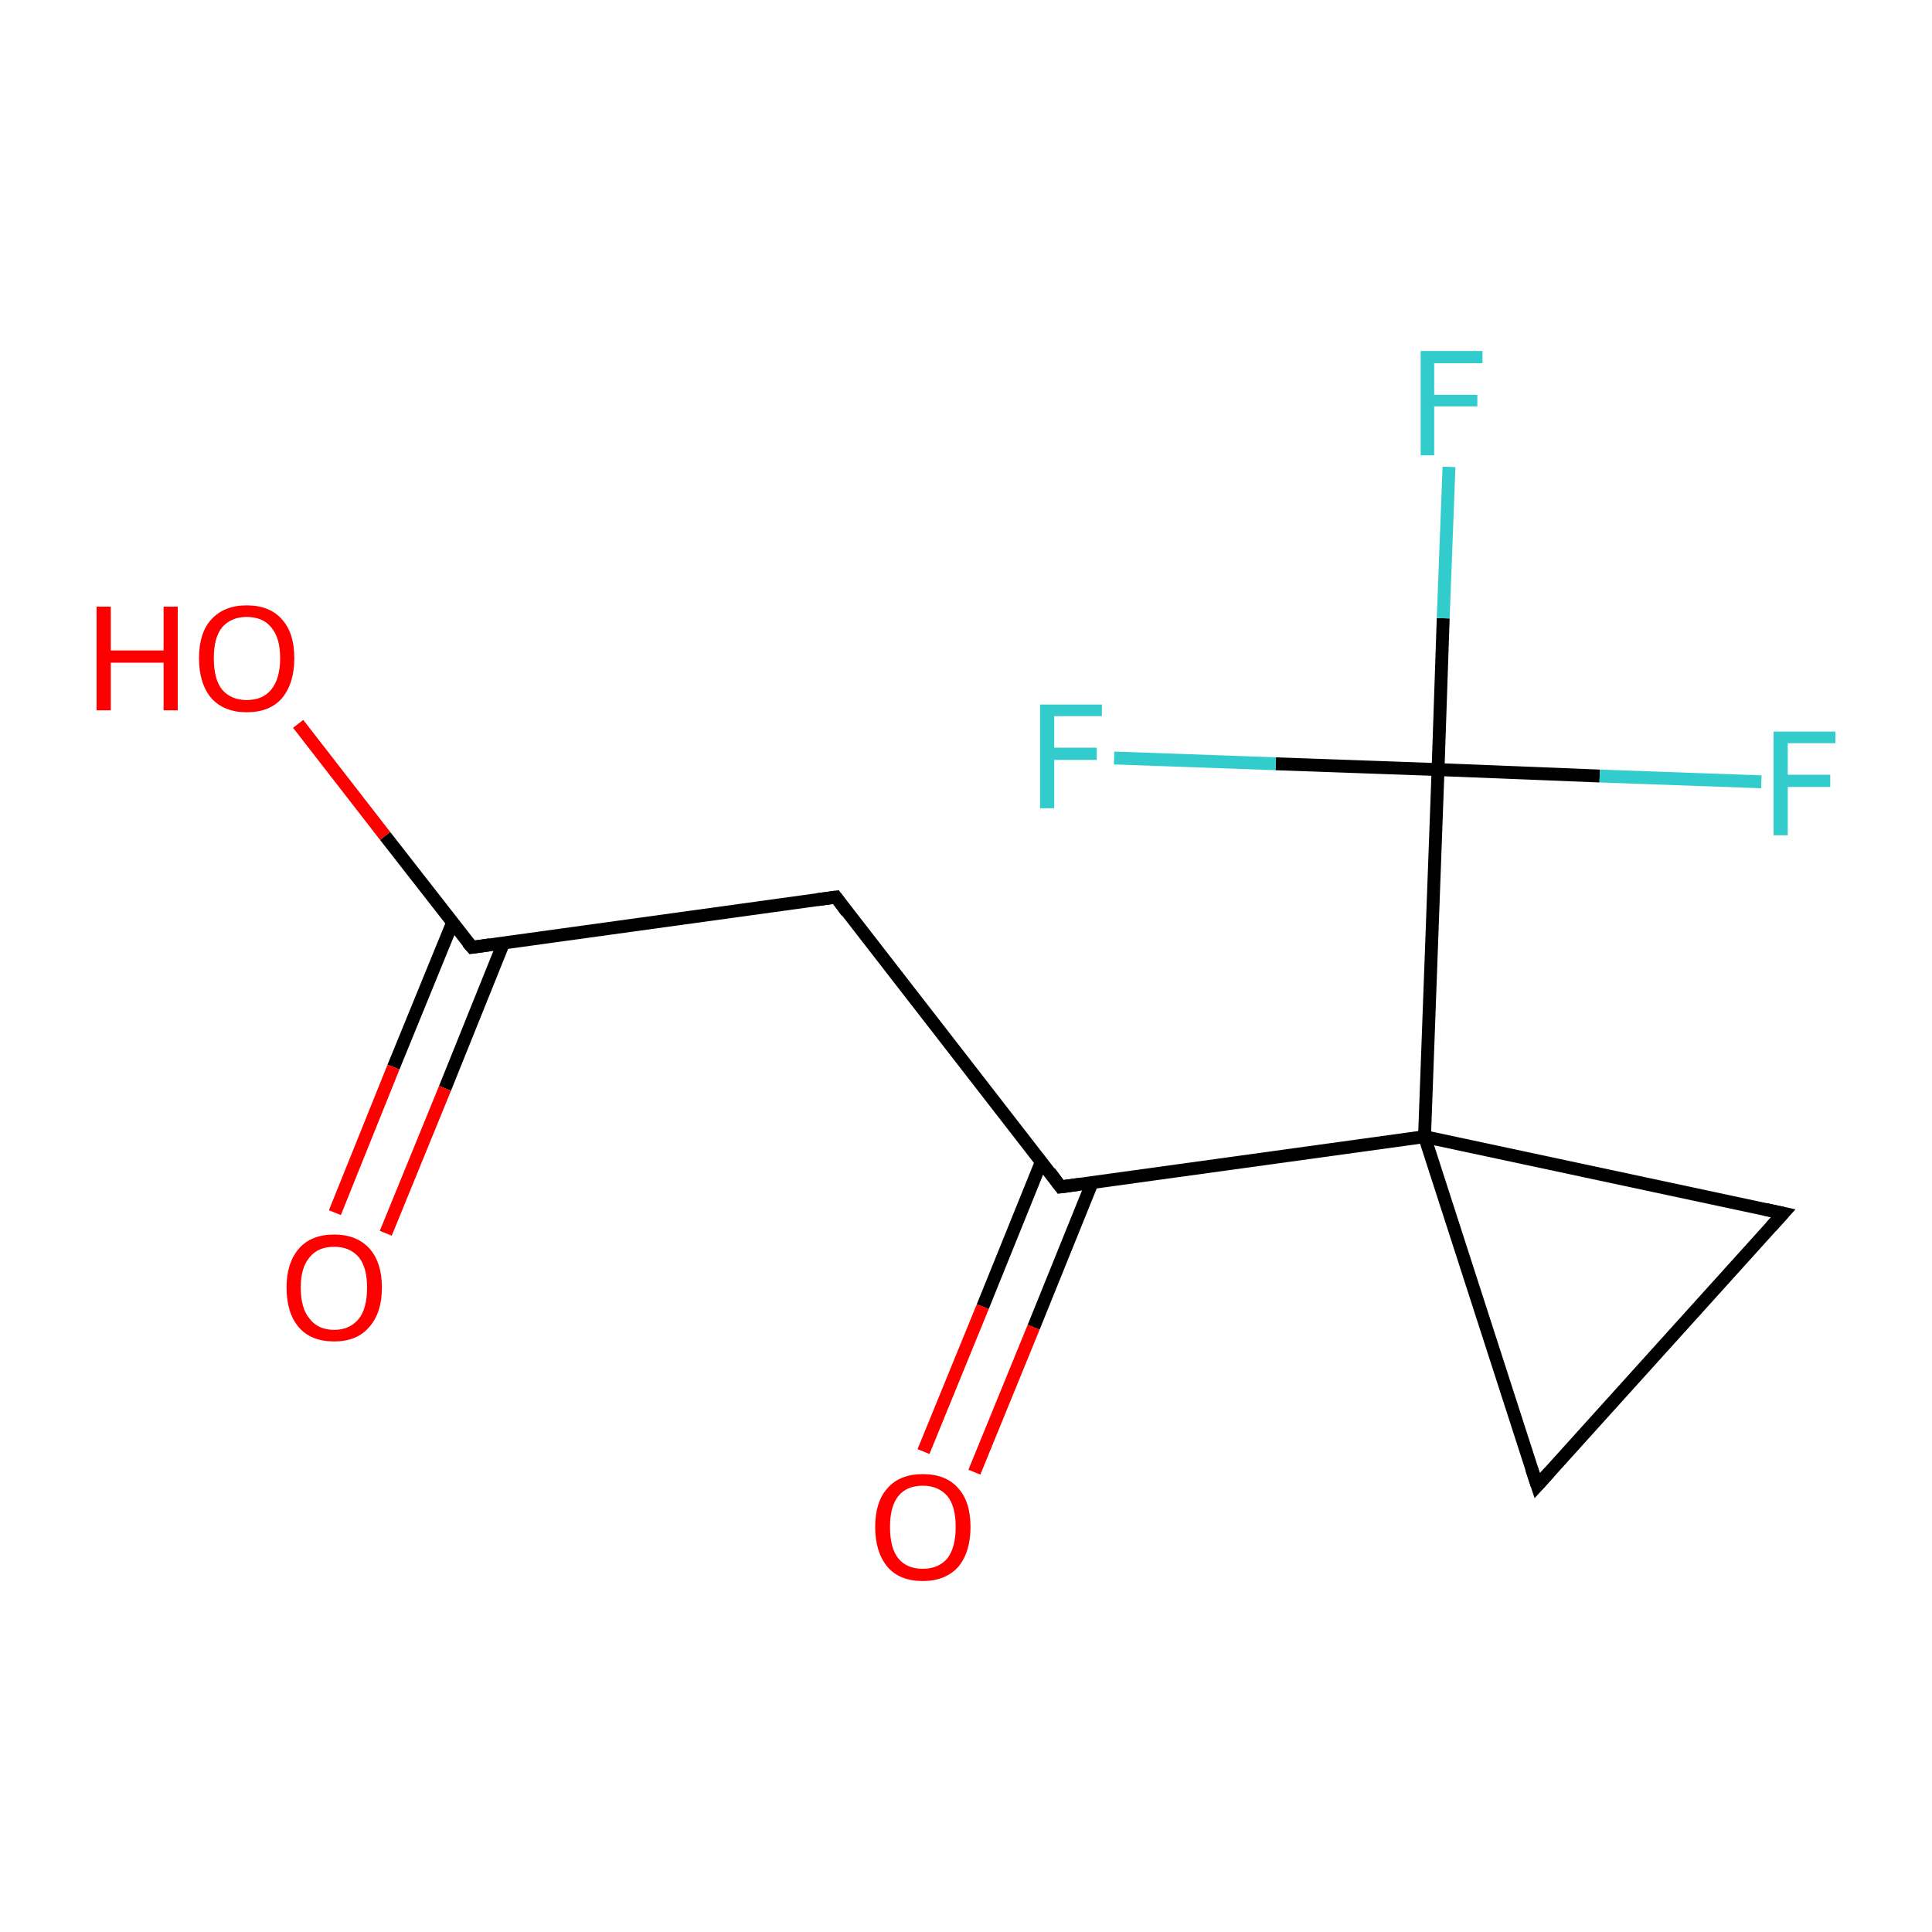 <?xml version='1.0' encoding='iso-8859-1'?>
<svg version='1.1' baseProfile='full'
              xmlns='http://www.w3.org/2000/svg'
                      xmlns:rdkit='http://www.rdkit.org/xml'
                      xmlns:xlink='http://www.w3.org/1999/xlink'
                  xml:space='preserve'
width='300px' height='300px' viewBox='0 0 300 300'>
<!-- END OF HEADER -->
<rect style='opacity:1.0;fill:none;stroke:none' width='300.0' height='300.0' x='0.0' y='0.0'> </rect>
<path class='bond-0 atom-0 atom-1' d='M 238.7,230.7 L 276.9,188.4' style='fill:none;fill-rule:evenodd;stroke:#000000;stroke-width:2.0px;stroke-linecap:butt;stroke-linejoin:miter;stroke-opacity:1' />
<path class='bond-1 atom-1 atom-2' d='M 276.9,188.4 L 221.2,176.5' style='fill:none;fill-rule:evenodd;stroke:#000000;stroke-width:2.0px;stroke-linecap:butt;stroke-linejoin:miter;stroke-opacity:1' />
<path class='bond-2 atom-2 atom-3' d='M 221.2,176.5 L 164.7,184.3' style='fill:none;fill-rule:evenodd;stroke:#000000;stroke-width:2.0px;stroke-linecap:butt;stroke-linejoin:miter;stroke-opacity:1' />
<path class='bond-3 atom-3 atom-4' d='M 161.7,180.4 L 152.6,202.9' style='fill:none;fill-rule:evenodd;stroke:#000000;stroke-width:2.0px;stroke-linecap:butt;stroke-linejoin:miter;stroke-opacity:1' />
<path class='bond-3 atom-3 atom-4' d='M 152.6,202.9 L 143.4,225.4' style='fill:none;fill-rule:evenodd;stroke:#FF0000;stroke-width:2.0px;stroke-linecap:butt;stroke-linejoin:miter;stroke-opacity:1' />
<path class='bond-3 atom-3 atom-4' d='M 169.6,183.6 L 160.5,206.1' style='fill:none;fill-rule:evenodd;stroke:#000000;stroke-width:2.0px;stroke-linecap:butt;stroke-linejoin:miter;stroke-opacity:1' />
<path class='bond-3 atom-3 atom-4' d='M 160.5,206.1 L 151.3,228.6' style='fill:none;fill-rule:evenodd;stroke:#FF0000;stroke-width:2.0px;stroke-linecap:butt;stroke-linejoin:miter;stroke-opacity:1' />
<path class='bond-4 atom-3 atom-5' d='M 164.7,184.3 L 129.8,139.3' style='fill:none;fill-rule:evenodd;stroke:#000000;stroke-width:2.0px;stroke-linecap:butt;stroke-linejoin:miter;stroke-opacity:1' />
<path class='bond-5 atom-5 atom-6' d='M 129.8,139.3 L 73.3,147.1' style='fill:none;fill-rule:evenodd;stroke:#000000;stroke-width:2.0px;stroke-linecap:butt;stroke-linejoin:miter;stroke-opacity:1' />
<path class='bond-6 atom-6 atom-7' d='M 70.3,143.2 L 61.1,165.7' style='fill:none;fill-rule:evenodd;stroke:#000000;stroke-width:2.0px;stroke-linecap:butt;stroke-linejoin:miter;stroke-opacity:1' />
<path class='bond-6 atom-6 atom-7' d='M 61.1,165.7 L 52.0,188.3' style='fill:none;fill-rule:evenodd;stroke:#FF0000;stroke-width:2.0px;stroke-linecap:butt;stroke-linejoin:miter;stroke-opacity:1' />
<path class='bond-6 atom-6 atom-7' d='M 78.2,146.4 L 69.1,169.0' style='fill:none;fill-rule:evenodd;stroke:#000000;stroke-width:2.0px;stroke-linecap:butt;stroke-linejoin:miter;stroke-opacity:1' />
<path class='bond-6 atom-6 atom-7' d='M 69.1,169.0 L 59.9,191.5' style='fill:none;fill-rule:evenodd;stroke:#FF0000;stroke-width:2.0px;stroke-linecap:butt;stroke-linejoin:miter;stroke-opacity:1' />
<path class='bond-7 atom-6 atom-8' d='M 73.3,147.1 L 59.8,129.8' style='fill:none;fill-rule:evenodd;stroke:#000000;stroke-width:2.0px;stroke-linecap:butt;stroke-linejoin:miter;stroke-opacity:1' />
<path class='bond-7 atom-6 atom-8' d='M 59.8,129.8 L 46.3,112.4' style='fill:none;fill-rule:evenodd;stroke:#FF0000;stroke-width:2.0px;stroke-linecap:butt;stroke-linejoin:miter;stroke-opacity:1' />
<path class='bond-8 atom-2 atom-9' d='M 221.2,176.5 L 223.3,119.5' style='fill:none;fill-rule:evenodd;stroke:#000000;stroke-width:2.0px;stroke-linecap:butt;stroke-linejoin:miter;stroke-opacity:1' />
<path class='bond-9 atom-9 atom-10' d='M 223.3,119.5 L 224.1,96.0' style='fill:none;fill-rule:evenodd;stroke:#000000;stroke-width:2.0px;stroke-linecap:butt;stroke-linejoin:miter;stroke-opacity:1' />
<path class='bond-9 atom-9 atom-10' d='M 224.1,96.0 L 225.0,72.5' style='fill:none;fill-rule:evenodd;stroke:#33CCCC;stroke-width:2.0px;stroke-linecap:butt;stroke-linejoin:miter;stroke-opacity:1' />
<path class='bond-10 atom-9 atom-11' d='M 223.3,119.5 L 248.4,120.5' style='fill:none;fill-rule:evenodd;stroke:#000000;stroke-width:2.0px;stroke-linecap:butt;stroke-linejoin:miter;stroke-opacity:1' />
<path class='bond-10 atom-9 atom-11' d='M 248.4,120.5 L 273.5,121.4' style='fill:none;fill-rule:evenodd;stroke:#33CCCC;stroke-width:2.0px;stroke-linecap:butt;stroke-linejoin:miter;stroke-opacity:1' />
<path class='bond-11 atom-9 atom-12' d='M 223.3,119.5 L 198.1,118.6' style='fill:none;fill-rule:evenodd;stroke:#000000;stroke-width:2.0px;stroke-linecap:butt;stroke-linejoin:miter;stroke-opacity:1' />
<path class='bond-11 atom-9 atom-12' d='M 198.1,118.6 L 173.0,117.7' style='fill:none;fill-rule:evenodd;stroke:#33CCCC;stroke-width:2.0px;stroke-linecap:butt;stroke-linejoin:miter;stroke-opacity:1' />
<path class='bond-12 atom-2 atom-0' d='M 221.2,176.5 L 238.7,230.7' style='fill:none;fill-rule:evenodd;stroke:#000000;stroke-width:2.0px;stroke-linecap:butt;stroke-linejoin:miter;stroke-opacity:1' />
<path d='M 240.6,228.6 L 238.7,230.7 L 237.8,228.0' style='fill:none;stroke:#000000;stroke-width:2.0px;stroke-linecap:butt;stroke-linejoin:miter;stroke-miterlimit:10;stroke-opacity:1;' />
<path d='M 275.0,190.5 L 276.9,188.4 L 274.1,187.8' style='fill:none;stroke:#000000;stroke-width:2.0px;stroke-linecap:butt;stroke-linejoin:miter;stroke-miterlimit:10;stroke-opacity:1;' />
<path d='M 167.6,183.9 L 164.7,184.3 L 163.0,182.0' style='fill:none;stroke:#000000;stroke-width:2.0px;stroke-linecap:butt;stroke-linejoin:miter;stroke-miterlimit:10;stroke-opacity:1;' />
<path d='M 131.5,141.6 L 129.8,139.3 L 126.9,139.7' style='fill:none;stroke:#000000;stroke-width:2.0px;stroke-linecap:butt;stroke-linejoin:miter;stroke-miterlimit:10;stroke-opacity:1;' />
<path d='M 76.1,146.7 L 73.3,147.1 L 72.6,146.3' style='fill:none;stroke:#000000;stroke-width:2.0px;stroke-linecap:butt;stroke-linejoin:miter;stroke-miterlimit:10;stroke-opacity:1;' />
<path class='atom-4' d='M 135.9 237.1
Q 135.9 233.2, 137.8 231.1
Q 139.7 228.9, 143.3 228.9
Q 146.9 228.9, 148.8 231.1
Q 150.7 233.2, 150.7 237.1
Q 150.7 241.0, 148.8 243.3
Q 146.8 245.5, 143.3 245.5
Q 139.7 245.5, 137.8 243.3
Q 135.9 241.0, 135.9 237.1
M 143.3 243.6
Q 145.7 243.6, 147.1 242.0
Q 148.4 240.3, 148.4 237.1
Q 148.4 233.9, 147.1 232.3
Q 145.7 230.7, 143.3 230.7
Q 140.8 230.7, 139.5 232.3
Q 138.2 233.9, 138.2 237.1
Q 138.2 240.4, 139.5 242.0
Q 140.8 243.6, 143.3 243.6
' fill='#FF0000'/>
<path class='atom-7' d='M 44.5 199.9
Q 44.5 196.1, 46.4 193.9
Q 48.3 191.7, 51.9 191.7
Q 55.4 191.7, 57.4 193.9
Q 59.3 196.1, 59.3 199.9
Q 59.3 203.9, 57.3 206.1
Q 55.4 208.3, 51.9 208.3
Q 48.3 208.3, 46.4 206.1
Q 44.5 203.9, 44.5 199.9
M 51.9 206.5
Q 54.3 206.5, 55.7 204.8
Q 57.0 203.2, 57.0 199.9
Q 57.0 196.8, 55.7 195.2
Q 54.3 193.6, 51.9 193.6
Q 49.4 193.6, 48.1 195.2
Q 46.7 196.8, 46.7 199.9
Q 46.7 203.2, 48.1 204.8
Q 49.4 206.5, 51.9 206.5
' fill='#FF0000'/>
<path class='atom-8' d='M 15.0 94.2
L 17.2 94.2
L 17.2 101.0
L 25.4 101.0
L 25.4 94.2
L 27.6 94.2
L 27.6 110.3
L 25.4 110.3
L 25.4 102.9
L 17.2 102.9
L 17.2 110.3
L 15.0 110.3
L 15.0 94.2
' fill='#FF0000'/>
<path class='atom-8' d='M 30.9 102.2
Q 30.9 98.3, 32.8 96.2
Q 34.8 94.0, 38.3 94.0
Q 41.9 94.0, 43.8 96.2
Q 45.7 98.3, 45.7 102.2
Q 45.7 106.1, 43.8 108.4
Q 41.9 110.6, 38.3 110.6
Q 34.8 110.6, 32.8 108.4
Q 30.9 106.1, 30.9 102.2
M 38.3 108.7
Q 40.8 108.7, 42.1 107.1
Q 43.5 105.4, 43.5 102.2
Q 43.5 99.0, 42.1 97.4
Q 40.8 95.8, 38.3 95.8
Q 35.9 95.8, 34.5 97.4
Q 33.2 99.0, 33.2 102.2
Q 33.2 105.5, 34.5 107.1
Q 35.9 108.7, 38.3 108.7
' fill='#FF0000'/>
<path class='atom-10' d='M 220.6 54.5
L 230.2 54.5
L 230.2 56.4
L 222.7 56.4
L 222.7 61.3
L 229.4 61.3
L 229.4 63.1
L 222.7 63.1
L 222.7 70.7
L 220.6 70.7
L 220.6 54.5
' fill='#33CCCC'/>
<path class='atom-11' d='M 275.4 113.6
L 285.0 113.6
L 285.0 115.4
L 277.6 115.4
L 277.6 120.3
L 284.2 120.3
L 284.2 122.2
L 277.6 122.2
L 277.6 129.7
L 275.4 129.7
L 275.4 113.6
' fill='#33CCCC'/>
<path class='atom-12' d='M 161.5 109.4
L 171.1 109.4
L 171.1 111.2
L 163.7 111.2
L 163.7 116.1
L 170.3 116.1
L 170.3 118.0
L 163.7 118.0
L 163.7 125.5
L 161.5 125.5
L 161.5 109.4
' fill='#33CCCC'/>
</svg>
